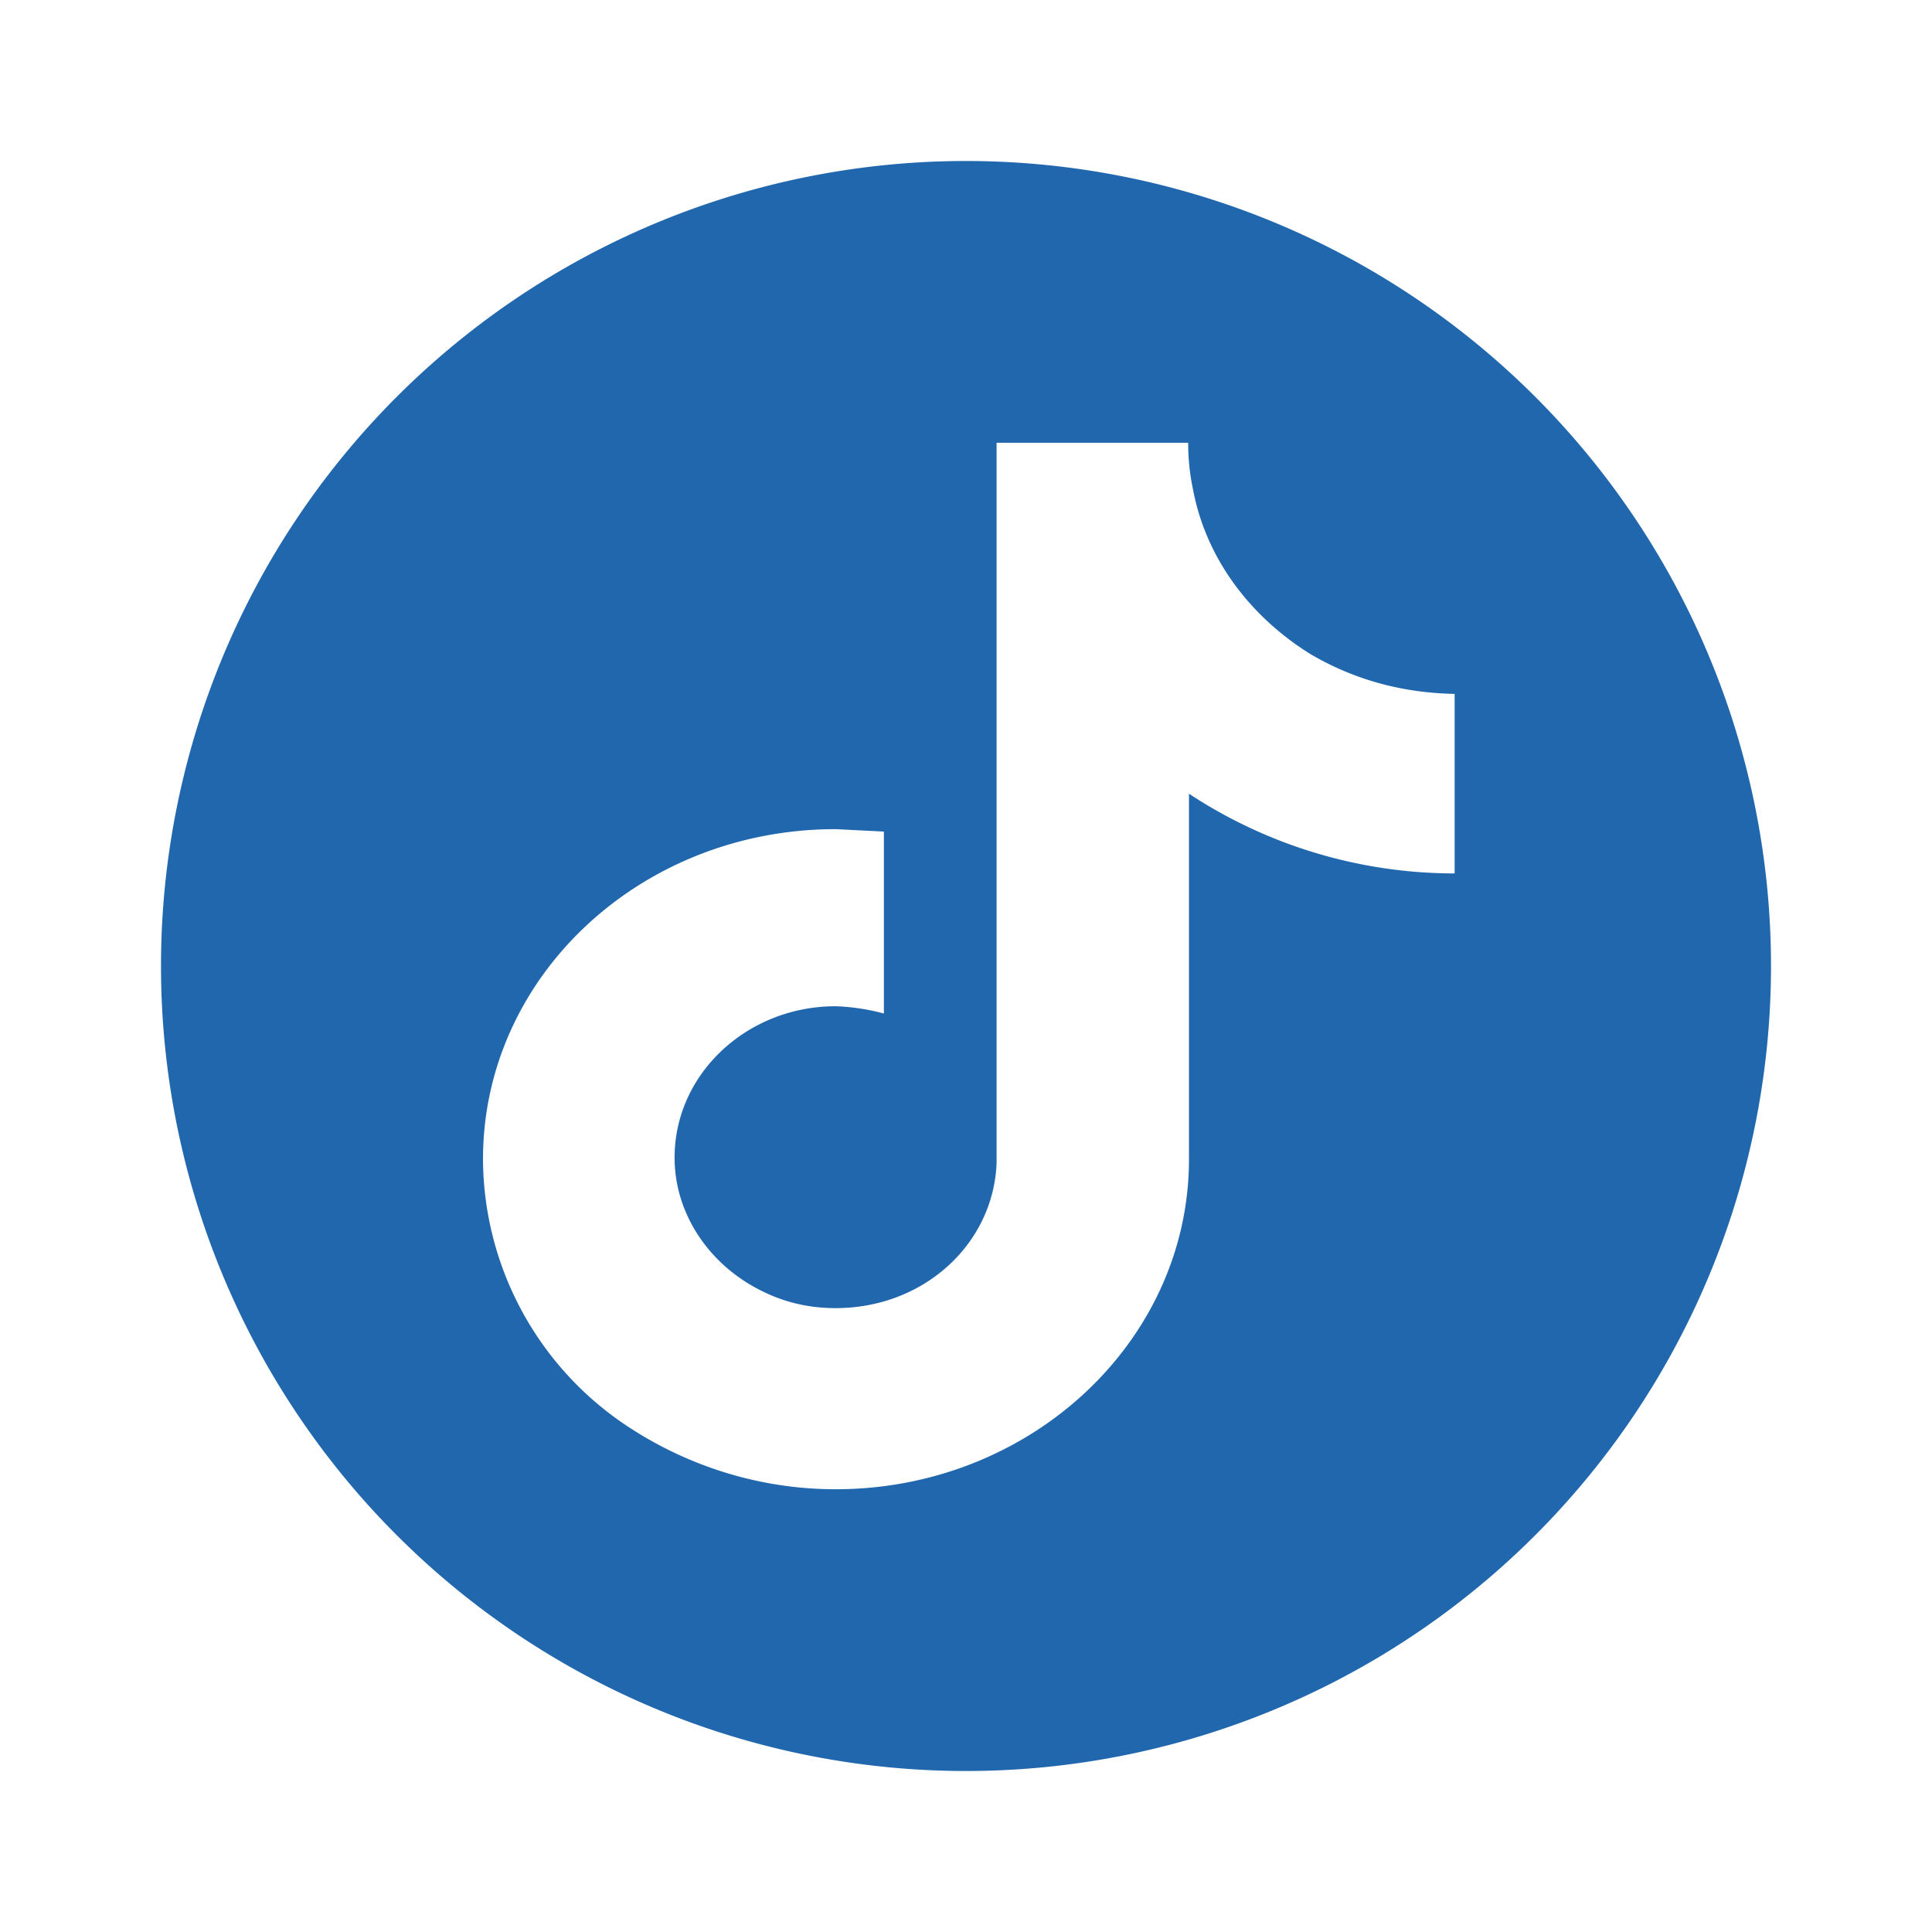 <svg xmlns="http://www.w3.org/2000/svg" width="24" height="24" fill="none"><path fill="#2167ae" d="M12 22a10 10 0 1 0 0-20 10 10 0 0 0 0 20m2.82-15.92c.16.85.7 1.57 1.45 2.04q.81.48 1.8.5v2.23a6 6 0 0 1-3.3-.99v4.54c0 2.26-1.97 4.1-4.39 4.1-.93 0-1.8-.28-2.52-.74A4 4 0 0 1 6 14.4c0-2.27 1.96-4.1 4.38-4.1l.6.03v2.26q-.3-.08-.6-.09c-1.1 0-2 .84-2 1.88 0 .7.43 1.33 1.07 1.65q.43.22.93.22c1.1 0 1.96-.8 2-1.8V5.5h2.38q0 .3.06.58"/></svg>